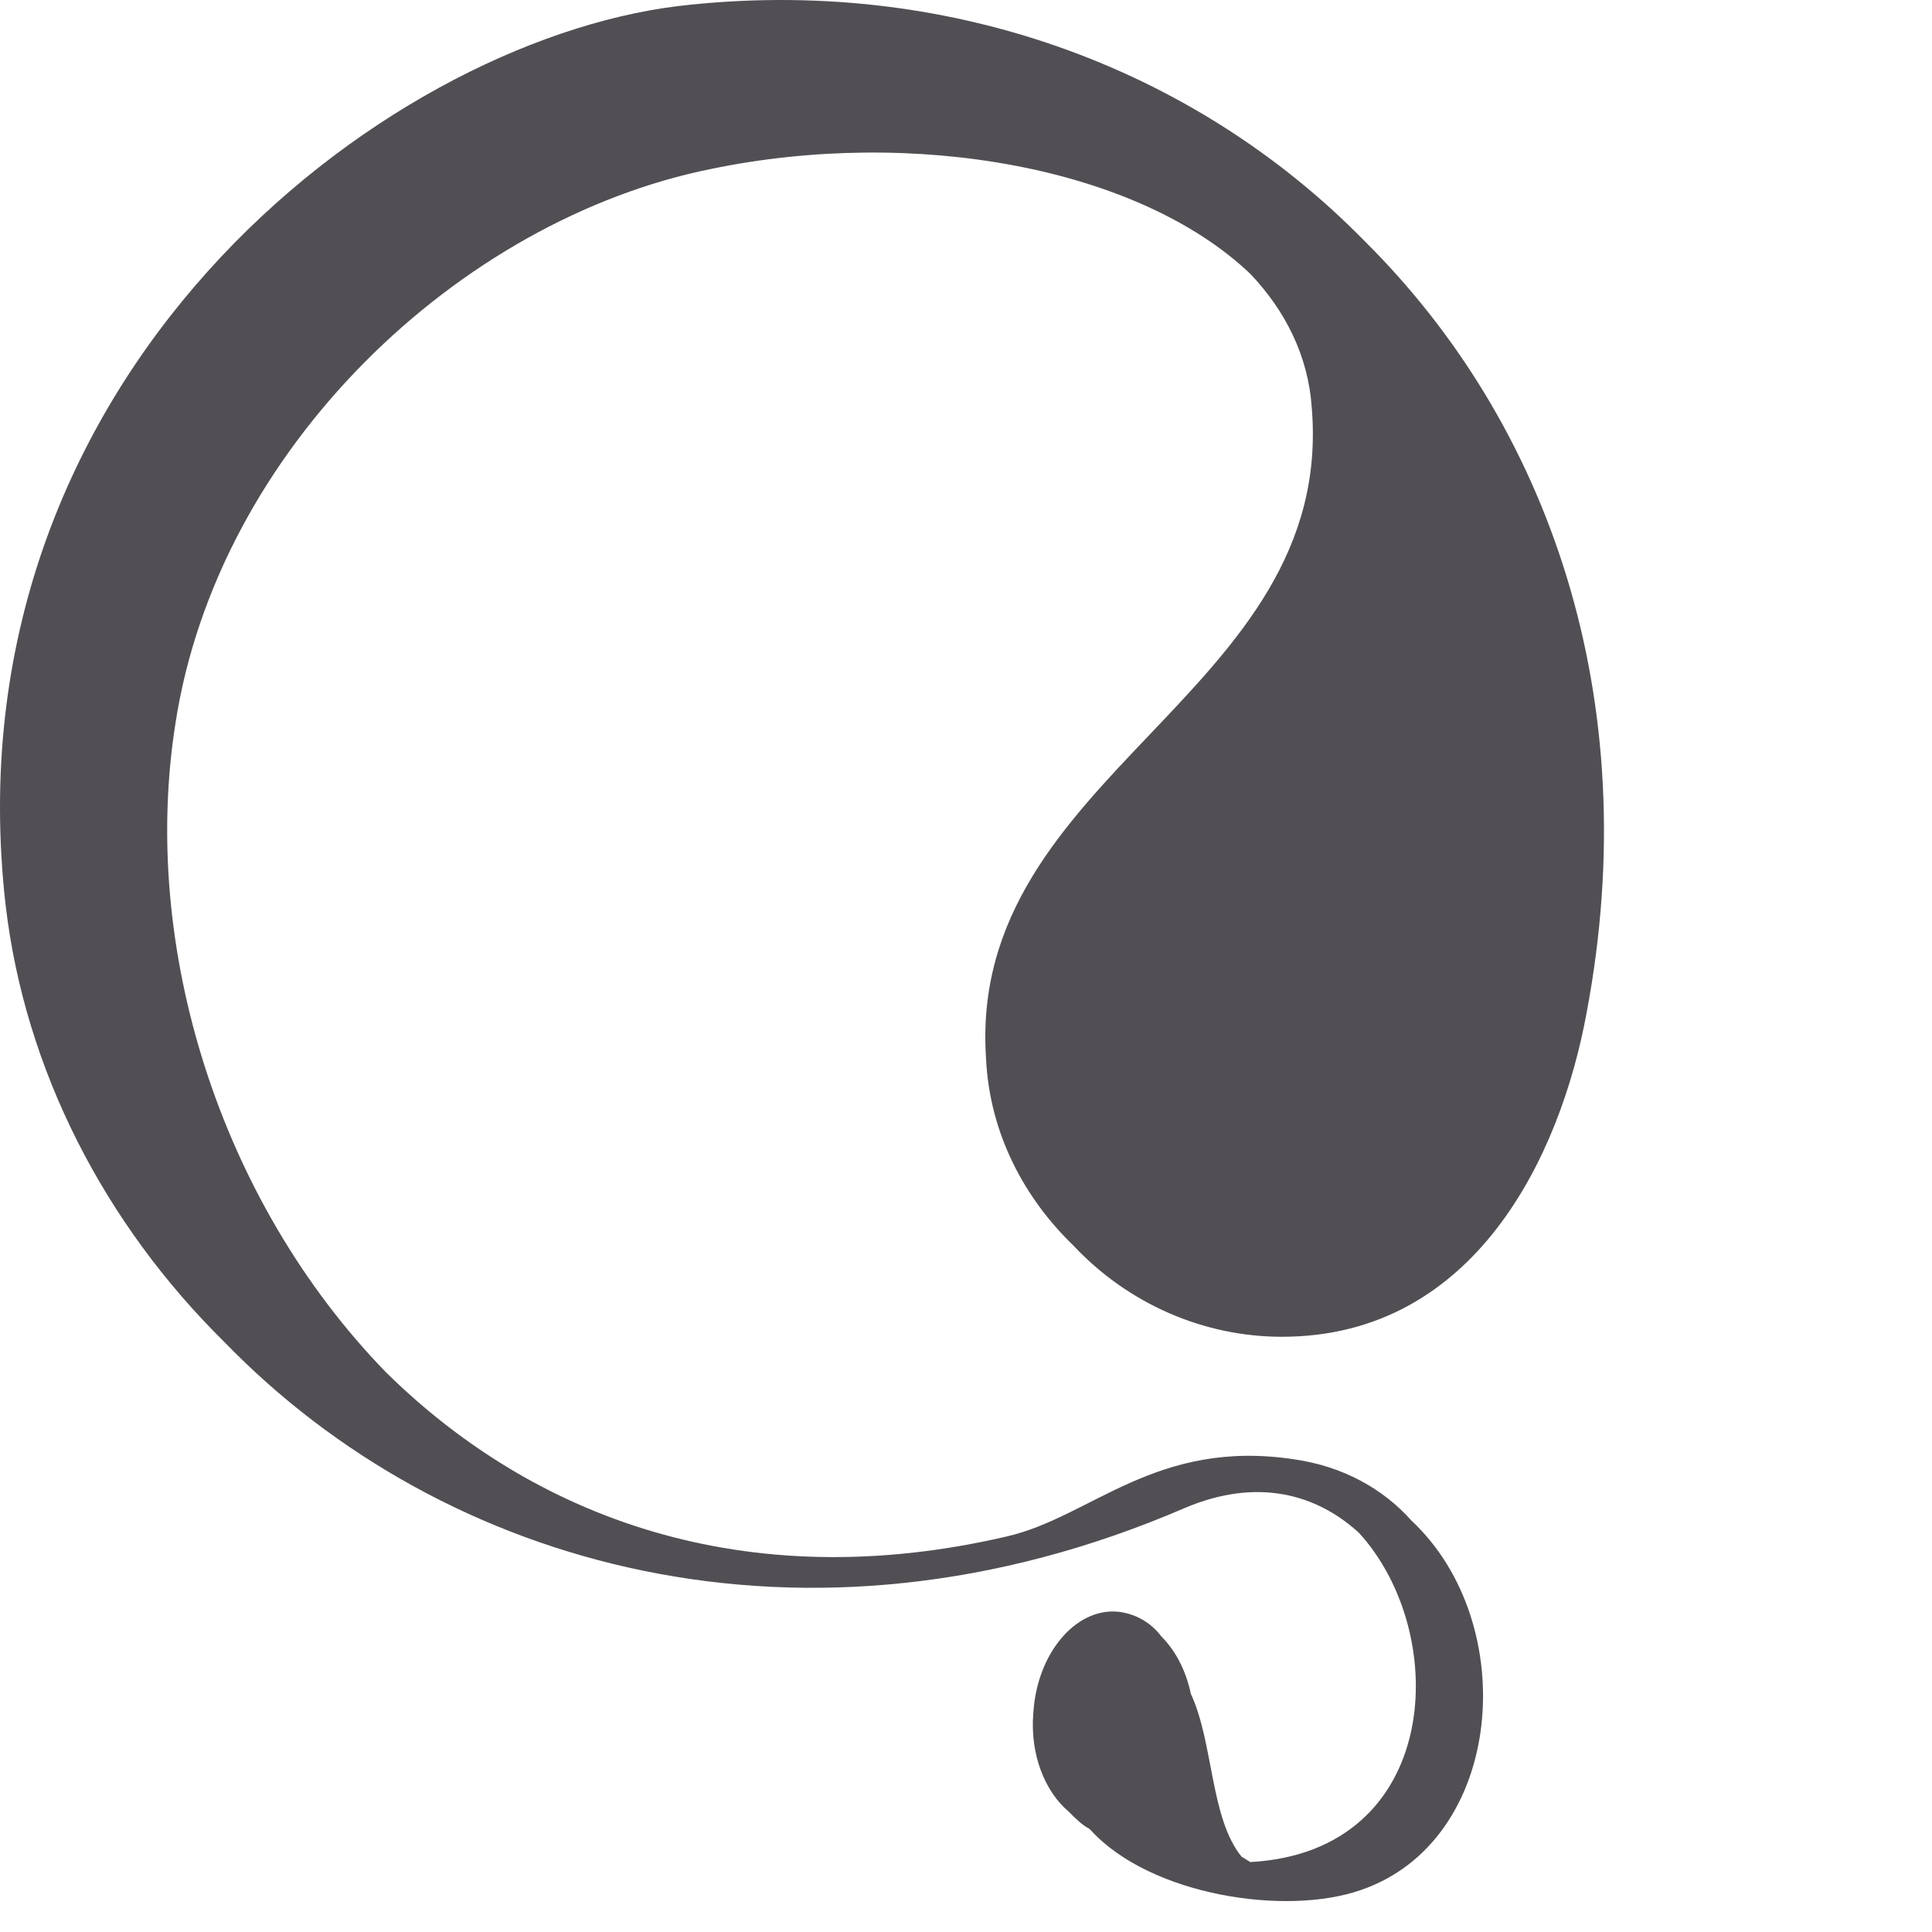<svg xmlns="http://www.w3.org/2000/svg" width="78" height="78" viewBox="0 0 78 78" fill="none">
<path d="M48.08 68.39C48.999 70.369 48.857 73.409 50.13 74.964C50.271 75.034 50.342 75.105 50.483 75.176C58.188 74.752 58.612 65.986 54.866 61.886C53.169 60.331 50.766 59.624 47.797 60.897C32.528 67.471 17.895 63.3 9.059 54.181C4.253 49.445 1.001 43.224 0.223 36.509C-2.18 15.232 15.351 1.73 27.368 0.246C38.183 -1.027 48.221 2.72 55.078 9.718C62.5 17.07 66.459 28.168 64.055 40.892C62.995 46.688 59.531 53.969 51.755 53.969C48.575 53.969 45.535 52.626 43.343 50.293C41.364 48.385 39.95 45.769 39.809 42.73C39.032 31.207 53.947 28.026 52.957 16.433C52.816 14.383 51.897 12.546 50.483 11.061C45.959 6.749 36.911 5.123 28.711 6.82C18.532 8.87 8.777 18.13 7.08 29.228C5.666 38.206 8.847 48.456 15.563 55.383C21.501 61.25 30.054 64.502 40.657 62.028C44.05 61.25 46.666 58.069 52.25 58.917C54.23 59.2 55.855 60.119 56.986 61.392C61.44 65.562 60.733 74.328 54.937 76.307C51.897 77.367 46.454 76.519 44.05 73.903L43.98 73.833C43.697 73.691 43.414 73.409 43.131 73.126C42.212 72.348 41.576 70.864 41.718 69.167C41.859 66.764 43.414 64.926 45.111 65.067C45.818 65.138 46.454 65.492 46.878 66.057C47.443 66.623 47.868 67.4 48.08 68.39Z" fill="#524F54"/>
</svg>